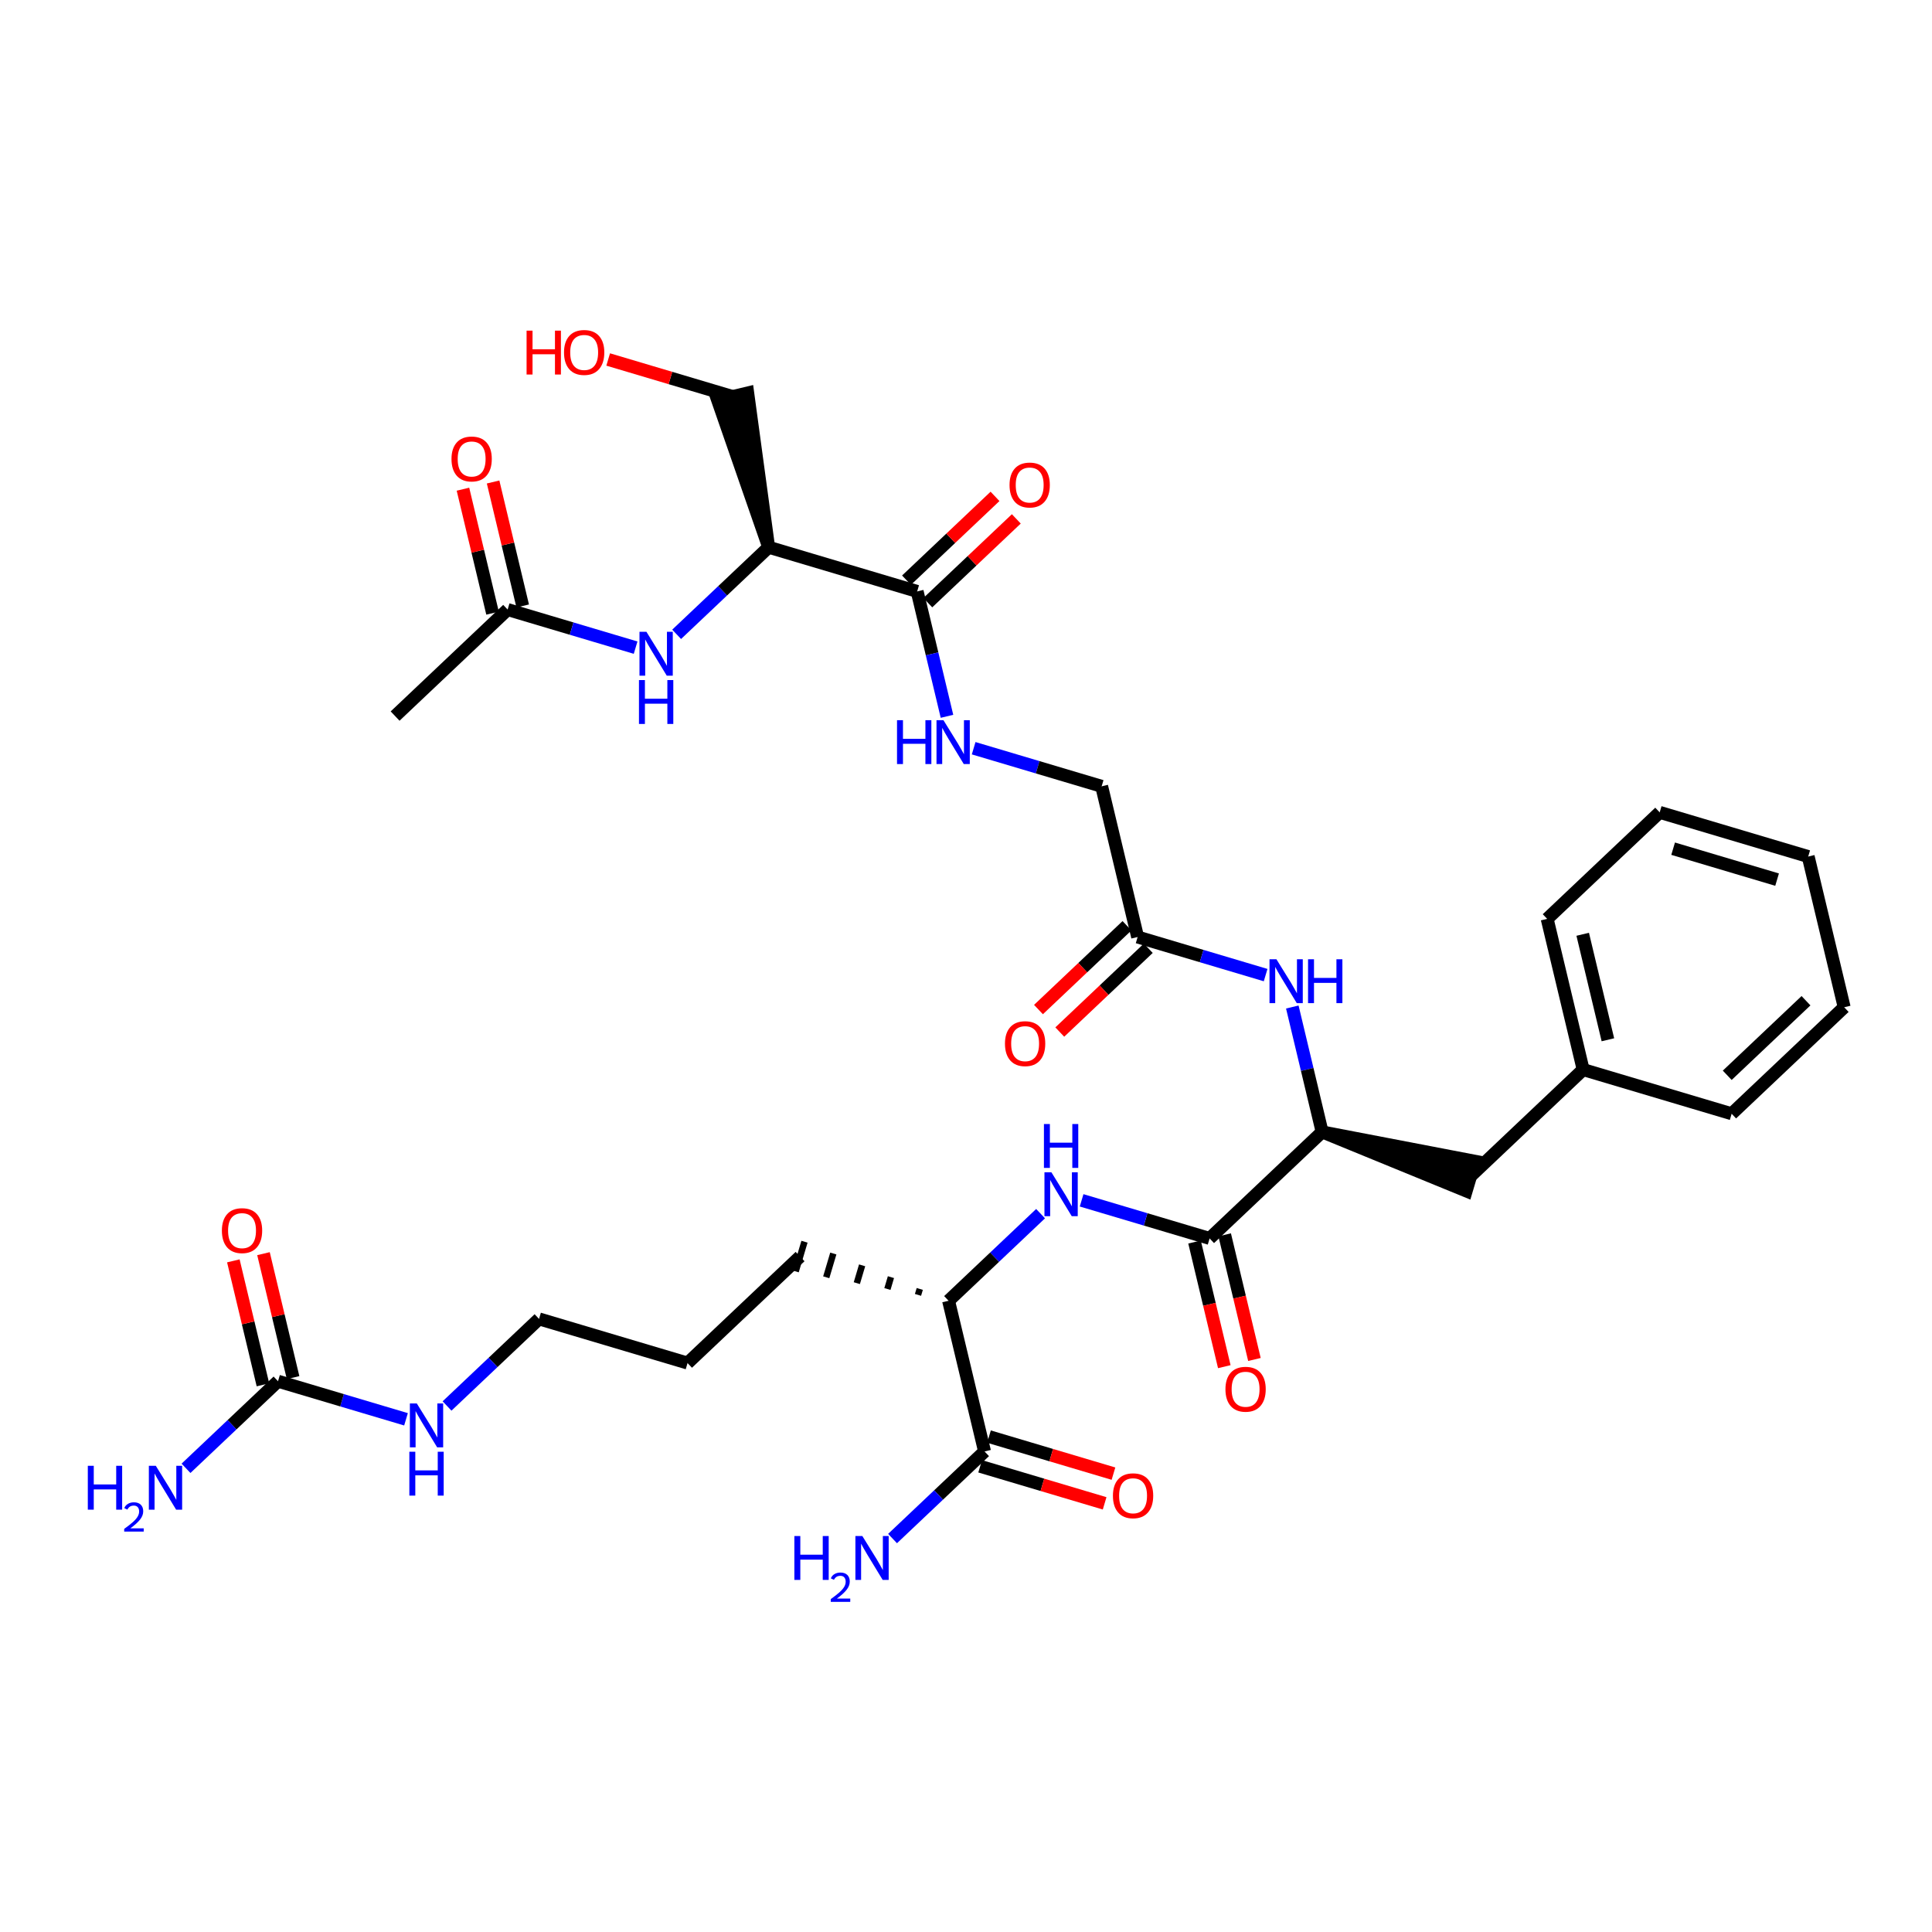 <?xml version='1.0' encoding='iso-8859-1'?>
<svg version='1.1' baseProfile='full'
              xmlns='http://www.w3.org/2000/svg'
                      xmlns:rdkit='http://www.rdkit.org/xml'
                      xmlns:xlink='http://www.w3.org/1999/xlink'
                  xml:space='preserve'
width='300px' height='300px' viewBox='0 0 300 300'>
<!-- END OF HEADER -->
<rect style='opacity:1.0;fill:#FFFFFF;stroke:none' width='300' height='300' x='0' y='0'> </rect>
<rect style='opacity:1.0;fill:#FFFFFF;stroke:none' width='300' height='300' x='0' y='0'> </rect>
<path class='bond-0 atom-0 atom-1' d='M 61.352,111.191 L 78.824,94.652' style='fill:none;fill-rule:evenodd;stroke:#000000;stroke-width:2.0px;stroke-linecap:butt;stroke-linejoin:miter;stroke-opacity:1' />
<path class='bond-1 atom-1 atom-2' d='M 81.164,94.093 L 78.866,84.469' style='fill:none;fill-rule:evenodd;stroke:#000000;stroke-width:2.0px;stroke-linecap:butt;stroke-linejoin:miter;stroke-opacity:1' />
<path class='bond-1 atom-1 atom-2' d='M 78.866,84.469 L 76.568,74.844' style='fill:none;fill-rule:evenodd;stroke:#FF0000;stroke-width:2.0px;stroke-linecap:butt;stroke-linejoin:miter;stroke-opacity:1' />
<path class='bond-1 atom-1 atom-2' d='M 76.484,95.21 L 74.186,85.586' style='fill:none;fill-rule:evenodd;stroke:#000000;stroke-width:2.0px;stroke-linecap:butt;stroke-linejoin:miter;stroke-opacity:1' />
<path class='bond-1 atom-1 atom-2' d='M 74.186,85.586 L 71.888,75.962' style='fill:none;fill-rule:evenodd;stroke:#FF0000;stroke-width:2.0px;stroke-linecap:butt;stroke-linejoin:miter;stroke-opacity:1' />
<path class='bond-2 atom-1 atom-3' d='M 78.824,94.652 L 88.761,97.609' style='fill:none;fill-rule:evenodd;stroke:#000000;stroke-width:2.0px;stroke-linecap:butt;stroke-linejoin:miter;stroke-opacity:1' />
<path class='bond-2 atom-1 atom-3' d='M 88.761,97.609 L 98.698,100.565' style='fill:none;fill-rule:evenodd;stroke:#0000FF;stroke-width:2.0px;stroke-linecap:butt;stroke-linejoin:miter;stroke-opacity:1' />
<path class='bond-3 atom-3 atom-4' d='M 105.069,98.498 L 112.213,91.736' style='fill:none;fill-rule:evenodd;stroke:#0000FF;stroke-width:2.0px;stroke-linecap:butt;stroke-linejoin:miter;stroke-opacity:1' />
<path class='bond-3 atom-3 atom-4' d='M 112.213,91.736 L 119.356,84.974' style='fill:none;fill-rule:evenodd;stroke:#000000;stroke-width:2.0px;stroke-linecap:butt;stroke-linejoin:miter;stroke-opacity:1' />
<path class='bond-4 atom-4 atom-5' d='M 119.356,84.974 L 116.108,61.013 L 111.428,62.131 Z' style='fill:#000000;fill-rule:evenodd;fill-opacity:1;stroke:#000000;stroke-width:2.0px;stroke-linecap:butt;stroke-linejoin:miter;stroke-opacity:1;' />
<path class='bond-6 atom-4 atom-7' d='M 119.356,84.974 L 142.416,91.835' style='fill:none;fill-rule:evenodd;stroke:#000000;stroke-width:2.0px;stroke-linecap:butt;stroke-linejoin:miter;stroke-opacity:1' />
<path class='bond-5 atom-5 atom-6' d='M 113.768,61.572 L 104.103,58.696' style='fill:none;fill-rule:evenodd;stroke:#000000;stroke-width:2.0px;stroke-linecap:butt;stroke-linejoin:miter;stroke-opacity:1' />
<path class='bond-5 atom-5 atom-6' d='M 104.103,58.696 L 94.438,55.82' style='fill:none;fill-rule:evenodd;stroke:#FF0000;stroke-width:2.0px;stroke-linecap:butt;stroke-linejoin:miter;stroke-opacity:1' />
<path class='bond-7 atom-7 atom-8' d='M 144.07,93.582 L 150.942,87.077' style='fill:none;fill-rule:evenodd;stroke:#000000;stroke-width:2.0px;stroke-linecap:butt;stroke-linejoin:miter;stroke-opacity:1' />
<path class='bond-7 atom-7 atom-8' d='M 150.942,87.077 L 157.813,80.573' style='fill:none;fill-rule:evenodd;stroke:#FF0000;stroke-width:2.0px;stroke-linecap:butt;stroke-linejoin:miter;stroke-opacity:1' />
<path class='bond-7 atom-7 atom-8' d='M 140.762,90.088 L 147.634,83.583' style='fill:none;fill-rule:evenodd;stroke:#000000;stroke-width:2.0px;stroke-linecap:butt;stroke-linejoin:miter;stroke-opacity:1' />
<path class='bond-7 atom-7 atom-8' d='M 147.634,83.583 L 154.505,77.078' style='fill:none;fill-rule:evenodd;stroke:#FF0000;stroke-width:2.0px;stroke-linecap:butt;stroke-linejoin:miter;stroke-opacity:1' />
<path class='bond-8 atom-7 atom-9' d='M 142.416,91.835 L 144.731,101.532' style='fill:none;fill-rule:evenodd;stroke:#000000;stroke-width:2.0px;stroke-linecap:butt;stroke-linejoin:miter;stroke-opacity:1' />
<path class='bond-8 atom-7 atom-9' d='M 144.731,101.532 L 147.047,111.228' style='fill:none;fill-rule:evenodd;stroke:#0000FF;stroke-width:2.0px;stroke-linecap:butt;stroke-linejoin:miter;stroke-opacity:1' />
<path class='bond-9 atom-9 atom-10' d='M 151.189,116.184 L 161.126,119.141' style='fill:none;fill-rule:evenodd;stroke:#0000FF;stroke-width:2.0px;stroke-linecap:butt;stroke-linejoin:miter;stroke-opacity:1' />
<path class='bond-9 atom-9 atom-10' d='M 161.126,119.141 L 171.064,122.098' style='fill:none;fill-rule:evenodd;stroke:#000000;stroke-width:2.0px;stroke-linecap:butt;stroke-linejoin:miter;stroke-opacity:1' />
<path class='bond-10 atom-10 atom-11' d='M 171.064,122.098 L 176.651,145.499' style='fill:none;fill-rule:evenodd;stroke:#000000;stroke-width:2.0px;stroke-linecap:butt;stroke-linejoin:miter;stroke-opacity:1' />
<path class='bond-11 atom-11 atom-12' d='M 174.997,143.752 L 168.126,150.257' style='fill:none;fill-rule:evenodd;stroke:#000000;stroke-width:2.0px;stroke-linecap:butt;stroke-linejoin:miter;stroke-opacity:1' />
<path class='bond-11 atom-11 atom-12' d='M 168.126,150.257 L 161.254,156.762' style='fill:none;fill-rule:evenodd;stroke:#FF0000;stroke-width:2.0px;stroke-linecap:butt;stroke-linejoin:miter;stroke-opacity:1' />
<path class='bond-11 atom-11 atom-12' d='M 178.305,147.246 L 171.434,153.751' style='fill:none;fill-rule:evenodd;stroke:#000000;stroke-width:2.0px;stroke-linecap:butt;stroke-linejoin:miter;stroke-opacity:1' />
<path class='bond-11 atom-11 atom-12' d='M 171.434,153.751 L 164.562,160.256' style='fill:none;fill-rule:evenodd;stroke:#FF0000;stroke-width:2.0px;stroke-linecap:butt;stroke-linejoin:miter;stroke-opacity:1' />
<path class='bond-12 atom-11 atom-13' d='M 176.651,145.499 L 186.589,148.456' style='fill:none;fill-rule:evenodd;stroke:#000000;stroke-width:2.0px;stroke-linecap:butt;stroke-linejoin:miter;stroke-opacity:1' />
<path class='bond-12 atom-11 atom-13' d='M 186.589,148.456 L 196.526,151.413' style='fill:none;fill-rule:evenodd;stroke:#0000FF;stroke-width:2.0px;stroke-linecap:butt;stroke-linejoin:miter;stroke-opacity:1' />
<path class='bond-13 atom-13 atom-14' d='M 200.669,156.369 L 202.984,166.065' style='fill:none;fill-rule:evenodd;stroke:#0000FF;stroke-width:2.0px;stroke-linecap:butt;stroke-linejoin:miter;stroke-opacity:1' />
<path class='bond-13 atom-13 atom-14' d='M 202.984,166.065 L 205.299,175.762' style='fill:none;fill-rule:evenodd;stroke:#000000;stroke-width:2.0px;stroke-linecap:butt;stroke-linejoin:miter;stroke-opacity:1' />
<path class='bond-14 atom-14 atom-15' d='M 205.299,175.762 L 227.673,184.93 L 229.045,180.318 Z' style='fill:#000000;fill-rule:evenodd;fill-opacity:1;stroke:#000000;stroke-width:2.0px;stroke-linecap:butt;stroke-linejoin:miter;stroke-opacity:1;' />
<path class='bond-21 atom-14 atom-22' d='M 205.299,175.762 L 187.827,192.302' style='fill:none;fill-rule:evenodd;stroke:#000000;stroke-width:2.0px;stroke-linecap:butt;stroke-linejoin:miter;stroke-opacity:1' />
<path class='bond-15 atom-15 atom-16' d='M 228.359,182.624 L 245.831,166.084' style='fill:none;fill-rule:evenodd;stroke:#000000;stroke-width:2.0px;stroke-linecap:butt;stroke-linejoin:miter;stroke-opacity:1' />
<path class='bond-16 atom-16 atom-17' d='M 245.831,166.084 L 240.244,142.682' style='fill:none;fill-rule:evenodd;stroke:#000000;stroke-width:2.0px;stroke-linecap:butt;stroke-linejoin:miter;stroke-opacity:1' />
<path class='bond-16 atom-16 atom-17' d='M 249.673,161.456 L 245.762,145.075' style='fill:none;fill-rule:evenodd;stroke:#000000;stroke-width:2.0px;stroke-linecap:butt;stroke-linejoin:miter;stroke-opacity:1' />
<path class='bond-35 atom-21 atom-16' d='M 268.891,172.945 L 245.831,166.084' style='fill:none;fill-rule:evenodd;stroke:#000000;stroke-width:2.0px;stroke-linecap:butt;stroke-linejoin:miter;stroke-opacity:1' />
<path class='bond-17 atom-17 atom-18' d='M 240.244,142.682 L 257.716,126.143' style='fill:none;fill-rule:evenodd;stroke:#000000;stroke-width:2.0px;stroke-linecap:butt;stroke-linejoin:miter;stroke-opacity:1' />
<path class='bond-18 atom-18 atom-19' d='M 257.716,126.143 L 280.776,133.004' style='fill:none;fill-rule:evenodd;stroke:#000000;stroke-width:2.0px;stroke-linecap:butt;stroke-linejoin:miter;stroke-opacity:1' />
<path class='bond-18 atom-18 atom-19' d='M 259.803,131.784 L 275.945,136.587' style='fill:none;fill-rule:evenodd;stroke:#000000;stroke-width:2.0px;stroke-linecap:butt;stroke-linejoin:miter;stroke-opacity:1' />
<path class='bond-19 atom-19 atom-20' d='M 280.776,133.004 L 286.364,156.406' style='fill:none;fill-rule:evenodd;stroke:#000000;stroke-width:2.0px;stroke-linecap:butt;stroke-linejoin:miter;stroke-opacity:1' />
<path class='bond-20 atom-20 atom-21' d='M 286.364,156.406 L 268.891,172.945' style='fill:none;fill-rule:evenodd;stroke:#000000;stroke-width:2.0px;stroke-linecap:butt;stroke-linejoin:miter;stroke-opacity:1' />
<path class='bond-20 atom-20 atom-21' d='M 280.435,155.392 L 268.204,166.97' style='fill:none;fill-rule:evenodd;stroke:#000000;stroke-width:2.0px;stroke-linecap:butt;stroke-linejoin:miter;stroke-opacity:1' />
<path class='bond-22 atom-22 atom-23' d='M 185.487,192.861 L 187.797,202.538' style='fill:none;fill-rule:evenodd;stroke:#000000;stroke-width:2.0px;stroke-linecap:butt;stroke-linejoin:miter;stroke-opacity:1' />
<path class='bond-22 atom-22 atom-23' d='M 187.797,202.538 L 190.108,212.215' style='fill:none;fill-rule:evenodd;stroke:#FF0000;stroke-width:2.0px;stroke-linecap:butt;stroke-linejoin:miter;stroke-opacity:1' />
<path class='bond-22 atom-22 atom-23' d='M 190.167,191.743 L 192.478,201.42' style='fill:none;fill-rule:evenodd;stroke:#000000;stroke-width:2.0px;stroke-linecap:butt;stroke-linejoin:miter;stroke-opacity:1' />
<path class='bond-22 atom-22 atom-23' d='M 192.478,201.42 L 194.788,211.098' style='fill:none;fill-rule:evenodd;stroke:#FF0000;stroke-width:2.0px;stroke-linecap:butt;stroke-linejoin:miter;stroke-opacity:1' />
<path class='bond-23 atom-22 atom-24' d='M 187.827,192.302 L 177.89,189.345' style='fill:none;fill-rule:evenodd;stroke:#000000;stroke-width:2.0px;stroke-linecap:butt;stroke-linejoin:miter;stroke-opacity:1' />
<path class='bond-23 atom-22 atom-24' d='M 177.89,189.345 L 167.952,186.388' style='fill:none;fill-rule:evenodd;stroke:#0000FF;stroke-width:2.0px;stroke-linecap:butt;stroke-linejoin:miter;stroke-opacity:1' />
<path class='bond-24 atom-24 atom-25' d='M 161.581,188.456 L 154.438,195.218' style='fill:none;fill-rule:evenodd;stroke:#0000FF;stroke-width:2.0px;stroke-linecap:butt;stroke-linejoin:miter;stroke-opacity:1' />
<path class='bond-24 atom-24 atom-25' d='M 154.438,195.218 L 147.295,201.98' style='fill:none;fill-rule:evenodd;stroke:#000000;stroke-width:2.0px;stroke-linecap:butt;stroke-linejoin:miter;stroke-opacity:1' />
<path class='bond-25 atom-25 atom-26' d='M 142.82,200.146 L 142.545,201.069' style='fill:none;fill-rule:evenodd;stroke:#000000;stroke-width:1.0px;stroke-linecap:butt;stroke-linejoin:miter;stroke-opacity:1' />
<path class='bond-25 atom-25 atom-26' d='M 138.345,198.313 L 137.796,200.158' style='fill:none;fill-rule:evenodd;stroke:#000000;stroke-width:1.0px;stroke-linecap:butt;stroke-linejoin:miter;stroke-opacity:1' />
<path class='bond-25 atom-25 atom-26' d='M 133.87,196.479 L 133.047,199.247' style='fill:none;fill-rule:evenodd;stroke:#000000;stroke-width:1.0px;stroke-linecap:butt;stroke-linejoin:miter;stroke-opacity:1' />
<path class='bond-25 atom-25 atom-26' d='M 129.396,194.646 L 128.298,198.336' style='fill:none;fill-rule:evenodd;stroke:#000000;stroke-width:1.0px;stroke-linecap:butt;stroke-linejoin:miter;stroke-opacity:1' />
<path class='bond-25 atom-25 atom-26' d='M 124.921,192.812 L 123.548,197.424' style='fill:none;fill-rule:evenodd;stroke:#000000;stroke-width:1.0px;stroke-linecap:butt;stroke-linejoin:miter;stroke-opacity:1' />
<path class='bond-32 atom-25 atom-33' d='M 147.295,201.98 L 152.882,225.381' style='fill:none;fill-rule:evenodd;stroke:#000000;stroke-width:2.0px;stroke-linecap:butt;stroke-linejoin:miter;stroke-opacity:1' />
<path class='bond-26 atom-26 atom-27' d='M 124.235,195.118 L 106.762,211.658' style='fill:none;fill-rule:evenodd;stroke:#000000;stroke-width:2.0px;stroke-linecap:butt;stroke-linejoin:miter;stroke-opacity:1' />
<path class='bond-27 atom-27 atom-28' d='M 106.762,211.658 L 83.702,204.797' style='fill:none;fill-rule:evenodd;stroke:#000000;stroke-width:2.0px;stroke-linecap:butt;stroke-linejoin:miter;stroke-opacity:1' />
<path class='bond-28 atom-28 atom-29' d='M 83.702,204.797 L 76.559,211.559' style='fill:none;fill-rule:evenodd;stroke:#000000;stroke-width:2.0px;stroke-linecap:butt;stroke-linejoin:miter;stroke-opacity:1' />
<path class='bond-28 atom-28 atom-29' d='M 76.559,211.559 L 69.416,218.321' style='fill:none;fill-rule:evenodd;stroke:#0000FF;stroke-width:2.0px;stroke-linecap:butt;stroke-linejoin:miter;stroke-opacity:1' />
<path class='bond-29 atom-29 atom-30' d='M 63.045,220.389 L 53.107,217.432' style='fill:none;fill-rule:evenodd;stroke:#0000FF;stroke-width:2.0px;stroke-linecap:butt;stroke-linejoin:miter;stroke-opacity:1' />
<path class='bond-29 atom-29 atom-30' d='M 53.107,217.432 L 43.17,214.475' style='fill:none;fill-rule:evenodd;stroke:#000000;stroke-width:2.0px;stroke-linecap:butt;stroke-linejoin:miter;stroke-opacity:1' />
<path class='bond-30 atom-30 atom-31' d='M 43.17,214.475 L 36.027,221.237' style='fill:none;fill-rule:evenodd;stroke:#000000;stroke-width:2.0px;stroke-linecap:butt;stroke-linejoin:miter;stroke-opacity:1' />
<path class='bond-30 atom-30 atom-31' d='M 36.027,221.237 L 28.883,227.999' style='fill:none;fill-rule:evenodd;stroke:#0000FF;stroke-width:2.0px;stroke-linecap:butt;stroke-linejoin:miter;stroke-opacity:1' />
<path class='bond-31 atom-30 atom-32' d='M 45.51,213.916 L 43.212,204.292' style='fill:none;fill-rule:evenodd;stroke:#000000;stroke-width:2.0px;stroke-linecap:butt;stroke-linejoin:miter;stroke-opacity:1' />
<path class='bond-31 atom-30 atom-32' d='M 43.212,204.292 L 40.914,194.667' style='fill:none;fill-rule:evenodd;stroke:#FF0000;stroke-width:2.0px;stroke-linecap:butt;stroke-linejoin:miter;stroke-opacity:1' />
<path class='bond-31 atom-30 atom-32' d='M 40.83,215.034 L 38.532,205.409' style='fill:none;fill-rule:evenodd;stroke:#000000;stroke-width:2.0px;stroke-linecap:butt;stroke-linejoin:miter;stroke-opacity:1' />
<path class='bond-31 atom-30 atom-32' d='M 38.532,205.409 L 36.234,195.785' style='fill:none;fill-rule:evenodd;stroke:#FF0000;stroke-width:2.0px;stroke-linecap:butt;stroke-linejoin:miter;stroke-opacity:1' />
<path class='bond-33 atom-33 atom-34' d='M 152.882,225.381 L 145.739,232.143' style='fill:none;fill-rule:evenodd;stroke:#000000;stroke-width:2.0px;stroke-linecap:butt;stroke-linejoin:miter;stroke-opacity:1' />
<path class='bond-33 atom-33 atom-34' d='M 145.739,232.143 L 138.596,238.906' style='fill:none;fill-rule:evenodd;stroke:#0000FF;stroke-width:2.0px;stroke-linecap:butt;stroke-linejoin:miter;stroke-opacity:1' />
<path class='bond-34 atom-33 atom-35' d='M 152.196,227.687 L 161.862,230.563' style='fill:none;fill-rule:evenodd;stroke:#000000;stroke-width:2.0px;stroke-linecap:butt;stroke-linejoin:miter;stroke-opacity:1' />
<path class='bond-34 atom-33 atom-35' d='M 161.862,230.563 L 171.527,233.439' style='fill:none;fill-rule:evenodd;stroke:#FF0000;stroke-width:2.0px;stroke-linecap:butt;stroke-linejoin:miter;stroke-opacity:1' />
<path class='bond-34 atom-33 atom-35' d='M 153.569,223.075 L 163.234,225.951' style='fill:none;fill-rule:evenodd;stroke:#000000;stroke-width:2.0px;stroke-linecap:butt;stroke-linejoin:miter;stroke-opacity:1' />
<path class='bond-34 atom-33 atom-35' d='M 163.234,225.951 L 172.899,228.827' style='fill:none;fill-rule:evenodd;stroke:#FF0000;stroke-width:2.0px;stroke-linecap:butt;stroke-linejoin:miter;stroke-opacity:1' />
<path  class='atom-2' d='M 70.108 71.27
Q 70.108 69.634, 70.917 68.719
Q 71.725 67.805, 73.236 67.805
Q 74.747 67.805, 75.555 68.719
Q 76.364 69.634, 76.364 71.27
Q 76.364 72.925, 75.546 73.868
Q 74.728 74.802, 73.236 74.802
Q 71.735 74.802, 70.917 73.868
Q 70.108 72.935, 70.108 71.27
M 73.236 74.032
Q 74.275 74.032, 74.834 73.339
Q 75.401 72.636, 75.401 71.27
Q 75.401 69.932, 74.834 69.258
Q 74.275 68.575, 73.236 68.575
Q 72.197 68.575, 71.629 69.249
Q 71.071 69.922, 71.071 71.27
Q 71.071 72.646, 71.629 73.339
Q 72.197 74.032, 73.236 74.032
' fill='#FF0000'/>
<path  class='atom-3' d='M 100.378 98.106
L 102.61 101.715
Q 102.832 102.071, 103.188 102.716
Q 103.544 103.361, 103.563 103.399
L 103.563 98.106
L 104.468 98.106
L 104.468 104.92
L 103.534 104.92
L 101.138 100.974
Q 100.859 100.512, 100.56 99.983
Q 100.272 99.454, 100.185 99.29
L 100.185 104.92
L 99.3 104.92
L 99.3 98.106
L 100.378 98.106
' fill='#0000FF'/>
<path  class='atom-3' d='M 99.218 105.601
L 100.142 105.601
L 100.142 108.498
L 103.626 108.498
L 103.626 105.601
L 104.549 105.601
L 104.549 112.415
L 103.626 112.415
L 103.626 109.268
L 100.142 109.268
L 100.142 112.415
L 99.218 112.415
L 99.218 105.601
' fill='#0000FF'/>
<path  class='atom-6' d='M 81.768 51.342
L 82.692 51.342
L 82.692 54.239
L 86.175 54.239
L 86.175 51.342
L 87.099 51.342
L 87.099 58.156
L 86.175 58.156
L 86.175 55.009
L 82.692 55.009
L 82.692 58.156
L 81.768 58.156
L 81.768 51.342
' fill='#FF0000'/>
<path  class='atom-6' d='M 87.581 54.73
Q 87.581 53.094, 88.389 52.18
Q 89.197 51.265, 90.708 51.265
Q 92.219 51.265, 93.028 52.18
Q 93.836 53.094, 93.836 54.73
Q 93.836 56.385, 93.018 57.328
Q 92.2 58.262, 90.708 58.262
Q 89.207 58.262, 88.389 57.328
Q 87.581 56.395, 87.581 54.73
M 90.708 57.492
Q 91.748 57.492, 92.306 56.799
Q 92.874 56.096, 92.874 54.73
Q 92.874 53.392, 92.306 52.718
Q 91.748 52.035, 90.708 52.035
Q 89.669 52.035, 89.101 52.709
Q 88.543 53.383, 88.543 54.73
Q 88.543 56.106, 89.101 56.799
Q 89.669 57.492, 90.708 57.492
' fill='#FF0000'/>
<path  class='atom-8' d='M 156.761 75.314
Q 156.761 73.678, 157.569 72.764
Q 158.377 71.85, 159.888 71.85
Q 161.399 71.85, 162.208 72.764
Q 163.016 73.678, 163.016 75.314
Q 163.016 76.97, 162.198 77.913
Q 161.38 78.846, 159.888 78.846
Q 158.387 78.846, 157.569 77.913
Q 156.761 76.979, 156.761 75.314
M 159.888 78.076
Q 160.928 78.076, 161.486 77.384
Q 162.054 76.681, 162.054 75.314
Q 162.054 73.977, 161.486 73.303
Q 160.928 72.62, 159.888 72.62
Q 158.849 72.62, 158.281 73.293
Q 157.723 73.967, 157.723 75.314
Q 157.723 76.691, 158.281 77.384
Q 158.849 78.076, 159.888 78.076
' fill='#FF0000'/>
<path  class='atom-9' d='M 139.289 111.83
L 140.213 111.83
L 140.213 114.726
L 143.697 114.726
L 143.697 111.83
L 144.621 111.83
L 144.621 118.643
L 143.697 118.643
L 143.697 115.496
L 140.213 115.496
L 140.213 118.643
L 139.289 118.643
L 139.289 111.83
' fill='#0000FF'/>
<path  class='atom-9' d='M 146.498 111.83
L 148.73 115.438
Q 148.952 115.794, 149.308 116.439
Q 149.664 117.084, 149.683 117.123
L 149.683 111.83
L 150.588 111.83
L 150.588 118.643
L 149.654 118.643
L 147.258 114.697
Q 146.979 114.235, 146.68 113.706
Q 146.392 113.177, 146.305 113.013
L 146.305 118.643
L 145.42 118.643
L 145.42 111.83
L 146.498 111.83
' fill='#0000FF'/>
<path  class='atom-12' d='M 156.051 162.058
Q 156.051 160.422, 156.86 159.508
Q 157.668 158.594, 159.179 158.594
Q 160.69 158.594, 161.498 159.508
Q 162.307 160.422, 162.307 162.058
Q 162.307 163.713, 161.489 164.657
Q 160.671 165.59, 159.179 165.59
Q 157.678 165.59, 156.86 164.657
Q 156.051 163.723, 156.051 162.058
M 159.179 164.82
Q 160.219 164.82, 160.777 164.127
Q 161.344 163.425, 161.344 162.058
Q 161.344 160.72, 160.777 160.047
Q 160.219 159.364, 159.179 159.364
Q 158.14 159.364, 157.572 160.037
Q 157.014 160.711, 157.014 162.058
Q 157.014 163.434, 157.572 164.127
Q 158.14 164.82, 159.179 164.82
' fill='#FF0000'/>
<path  class='atom-13' d='M 198.205 148.954
L 200.438 152.563
Q 200.659 152.919, 201.015 153.564
Q 201.371 154.208, 201.391 154.247
L 201.391 148.954
L 202.295 148.954
L 202.295 155.767
L 201.362 155.767
L 198.966 151.822
Q 198.686 151.36, 198.388 150.831
Q 198.099 150.301, 198.013 150.138
L 198.013 155.767
L 197.127 155.767
L 197.127 148.954
L 198.205 148.954
' fill='#0000FF'/>
<path  class='atom-13' d='M 203.113 148.954
L 204.037 148.954
L 204.037 151.851
L 207.521 151.851
L 207.521 148.954
L 208.445 148.954
L 208.445 155.767
L 207.521 155.767
L 207.521 152.621
L 204.037 152.621
L 204.037 155.767
L 203.113 155.767
L 203.113 148.954
' fill='#0000FF'/>
<path  class='atom-23' d='M 190.287 215.722
Q 190.287 214.086, 191.095 213.172
Q 191.904 212.258, 193.415 212.258
Q 194.926 212.258, 195.734 213.172
Q 196.542 214.086, 196.542 215.722
Q 196.542 217.378, 195.724 218.321
Q 194.906 219.254, 193.415 219.254
Q 191.913 219.254, 191.095 218.321
Q 190.287 217.387, 190.287 215.722
M 193.415 218.484
Q 194.454 218.484, 195.012 217.791
Q 195.58 217.089, 195.58 215.722
Q 195.58 214.385, 195.012 213.711
Q 194.454 213.028, 193.415 213.028
Q 192.375 213.028, 191.807 213.701
Q 191.249 214.375, 191.249 215.722
Q 191.249 217.099, 191.807 217.791
Q 192.375 218.484, 193.415 218.484
' fill='#FF0000'/>
<path  class='atom-24' d='M 163.261 182.033
L 165.493 185.642
Q 165.715 185.998, 166.071 186.643
Q 166.427 187.288, 166.446 187.326
L 166.446 182.033
L 167.351 182.033
L 167.351 188.847
L 166.417 188.847
L 164.021 184.901
Q 163.742 184.439, 163.444 183.91
Q 163.155 183.381, 163.068 183.217
L 163.068 188.847
L 162.183 188.847
L 162.183 182.033
L 163.261 182.033
' fill='#0000FF'/>
<path  class='atom-24' d='M 162.101 174.539
L 163.025 174.539
L 163.025 177.435
L 166.509 177.435
L 166.509 174.539
L 167.433 174.539
L 167.433 181.352
L 166.509 181.352
L 166.509 178.205
L 163.025 178.205
L 163.025 181.352
L 162.101 181.352
L 162.101 174.539
' fill='#0000FF'/>
<path  class='atom-29' d='M 64.724 217.93
L 66.957 221.539
Q 67.178 221.895, 67.534 222.539
Q 67.89 223.184, 67.909 223.223
L 67.909 217.93
L 68.814 217.93
L 68.814 224.743
L 67.881 224.743
L 65.484 220.798
Q 65.205 220.336, 64.907 219.806
Q 64.618 219.277, 64.532 219.113
L 64.532 224.743
L 63.646 224.743
L 63.646 217.93
L 64.724 217.93
' fill='#0000FF'/>
<path  class='atom-29' d='M 63.564 225.425
L 64.488 225.425
L 64.488 228.321
L 67.972 228.321
L 67.972 225.425
L 68.896 225.425
L 68.896 232.238
L 67.972 232.238
L 67.972 229.091
L 64.488 229.091
L 64.488 232.238
L 63.564 232.238
L 63.564 225.425
' fill='#0000FF'/>
<path  class='atom-31' d='M 13.636 227.608
L 14.56 227.608
L 14.56 230.505
L 18.044 230.505
L 18.044 227.608
L 18.968 227.608
L 18.968 234.421
L 18.044 234.421
L 18.044 231.275
L 14.56 231.275
L 14.56 234.421
L 13.636 234.421
L 13.636 227.608
' fill='#0000FF'/>
<path  class='atom-31' d='M 19.298 234.182
Q 19.463 233.757, 19.857 233.522
Q 20.251 233.28, 20.797 233.28
Q 21.477 233.28, 21.858 233.649
Q 22.239 234.017, 22.239 234.671
Q 22.239 235.338, 21.744 235.961
Q 21.255 236.583, 20.238 237.32
L 22.315 237.32
L 22.315 237.828
L 19.285 237.828
L 19.285 237.403
Q 20.124 236.806, 20.619 236.361
Q 21.121 235.916, 21.362 235.516
Q 21.604 235.116, 21.604 234.703
Q 21.604 234.271, 21.388 234.03
Q 21.172 233.789, 20.797 233.789
Q 20.435 233.789, 20.194 233.935
Q 19.952 234.081, 19.781 234.405
L 19.298 234.182
' fill='#0000FF'/>
<path  class='atom-31' d='M 24.192 227.608
L 26.424 231.217
Q 26.646 231.573, 27.002 232.218
Q 27.358 232.862, 27.377 232.901
L 27.377 227.608
L 28.282 227.608
L 28.282 234.421
L 27.348 234.421
L 24.952 230.476
Q 24.673 230.014, 24.375 229.485
Q 24.086 228.955, 23.999 228.792
L 23.999 234.421
L 23.114 234.421
L 23.114 227.608
L 24.192 227.608
' fill='#0000FF'/>
<path  class='atom-32' d='M 34.455 191.093
Q 34.455 189.457, 35.263 188.543
Q 36.072 187.628, 37.582 187.628
Q 39.093 187.628, 39.902 188.543
Q 40.71 189.457, 40.71 191.093
Q 40.71 192.748, 39.892 193.691
Q 39.074 194.625, 37.582 194.625
Q 36.081 194.625, 35.263 193.691
Q 34.455 192.758, 34.455 191.093
M 37.582 193.855
Q 38.622 193.855, 39.18 193.162
Q 39.748 192.459, 39.748 191.093
Q 39.748 189.755, 39.18 189.082
Q 38.622 188.398, 37.582 188.398
Q 36.543 188.398, 35.975 189.072
Q 35.417 189.746, 35.417 191.093
Q 35.417 192.469, 35.975 193.162
Q 36.543 193.855, 37.582 193.855
' fill='#FF0000'/>
<path  class='atom-34' d='M 123.349 238.514
L 124.272 238.514
L 124.272 241.411
L 127.756 241.411
L 127.756 238.514
L 128.68 238.514
L 128.68 245.328
L 127.756 245.328
L 127.756 242.181
L 124.272 242.181
L 124.272 245.328
L 123.349 245.328
L 123.349 238.514
' fill='#0000FF'/>
<path  class='atom-34' d='M 129.01 245.089
Q 129.176 244.663, 129.569 244.428
Q 129.963 244.187, 130.509 244.187
Q 131.189 244.187, 131.57 244.555
Q 131.951 244.924, 131.951 245.578
Q 131.951 246.245, 131.456 246.867
Q 130.967 247.49, 129.95 248.226
L 132.027 248.226
L 132.027 248.735
L 128.998 248.735
L 128.998 248.309
Q 129.836 247.712, 130.332 247.267
Q 130.833 246.823, 131.075 246.423
Q 131.316 246.022, 131.316 245.61
Q 131.316 245.178, 131.1 244.936
Q 130.884 244.695, 130.509 244.695
Q 130.147 244.695, 129.906 244.841
Q 129.665 244.987, 129.493 245.311
L 129.01 245.089
' fill='#0000FF'/>
<path  class='atom-34' d='M 133.904 238.514
L 136.137 242.123
Q 136.358 242.479, 136.714 243.124
Q 137.07 243.769, 137.089 243.807
L 137.089 238.514
L 137.994 238.514
L 137.994 245.328
L 137.061 245.328
L 134.664 241.382
Q 134.385 240.92, 134.087 240.391
Q 133.798 239.862, 133.712 239.698
L 133.712 245.328
L 132.826 245.328
L 132.826 238.514
L 133.904 238.514
' fill='#0000FF'/>
<path  class='atom-35' d='M 172.815 232.262
Q 172.815 230.626, 173.623 229.712
Q 174.431 228.798, 175.942 228.798
Q 177.453 228.798, 178.262 229.712
Q 179.07 230.626, 179.07 232.262
Q 179.07 233.917, 178.252 234.86
Q 177.434 235.794, 175.942 235.794
Q 174.441 235.794, 173.623 234.86
Q 172.815 233.927, 172.815 232.262
M 175.942 235.024
Q 176.982 235.024, 177.54 234.331
Q 178.108 233.629, 178.108 232.262
Q 178.108 230.924, 177.54 230.251
Q 176.982 229.567, 175.942 229.567
Q 174.903 229.567, 174.335 230.241
Q 173.777 230.915, 173.777 232.262
Q 173.777 233.638, 174.335 234.331
Q 174.903 235.024, 175.942 235.024
' fill='#FF0000'/>
</svg>
